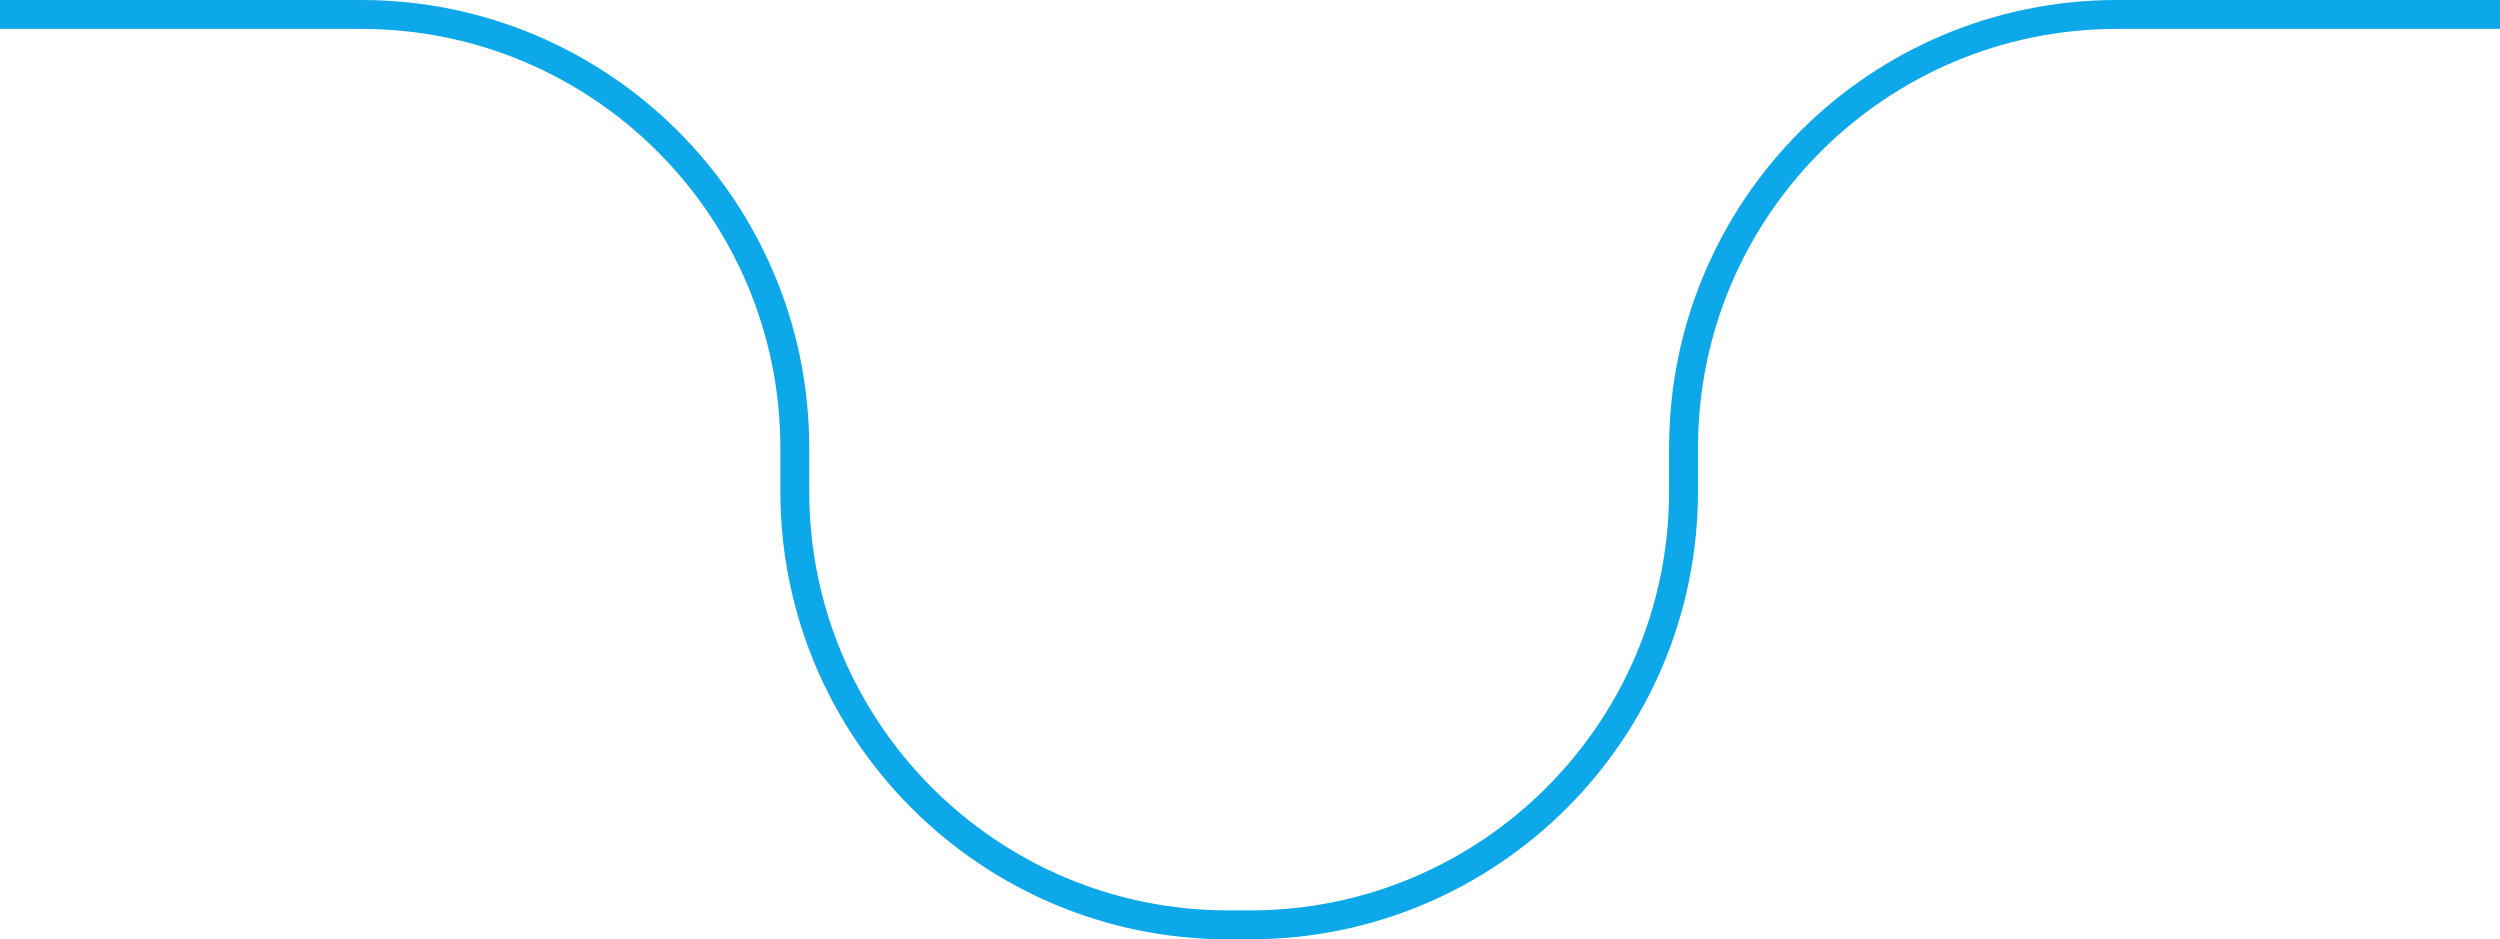 <svg xmlns="http://www.w3.org/2000/svg" width="173" height="65" viewBox="0 0 173 65" fill="none"><path d="M0 1H25C41.569 1 55 14.431 55 31V34C55 50.569 68.431 64 85 64H86.5C103.069 64 116.5 50.569 116.5 34V31C116.5 14.431 129.931 1 146.5 1H173" stroke="#0DA8EA" stroke-width="2"></path></svg>